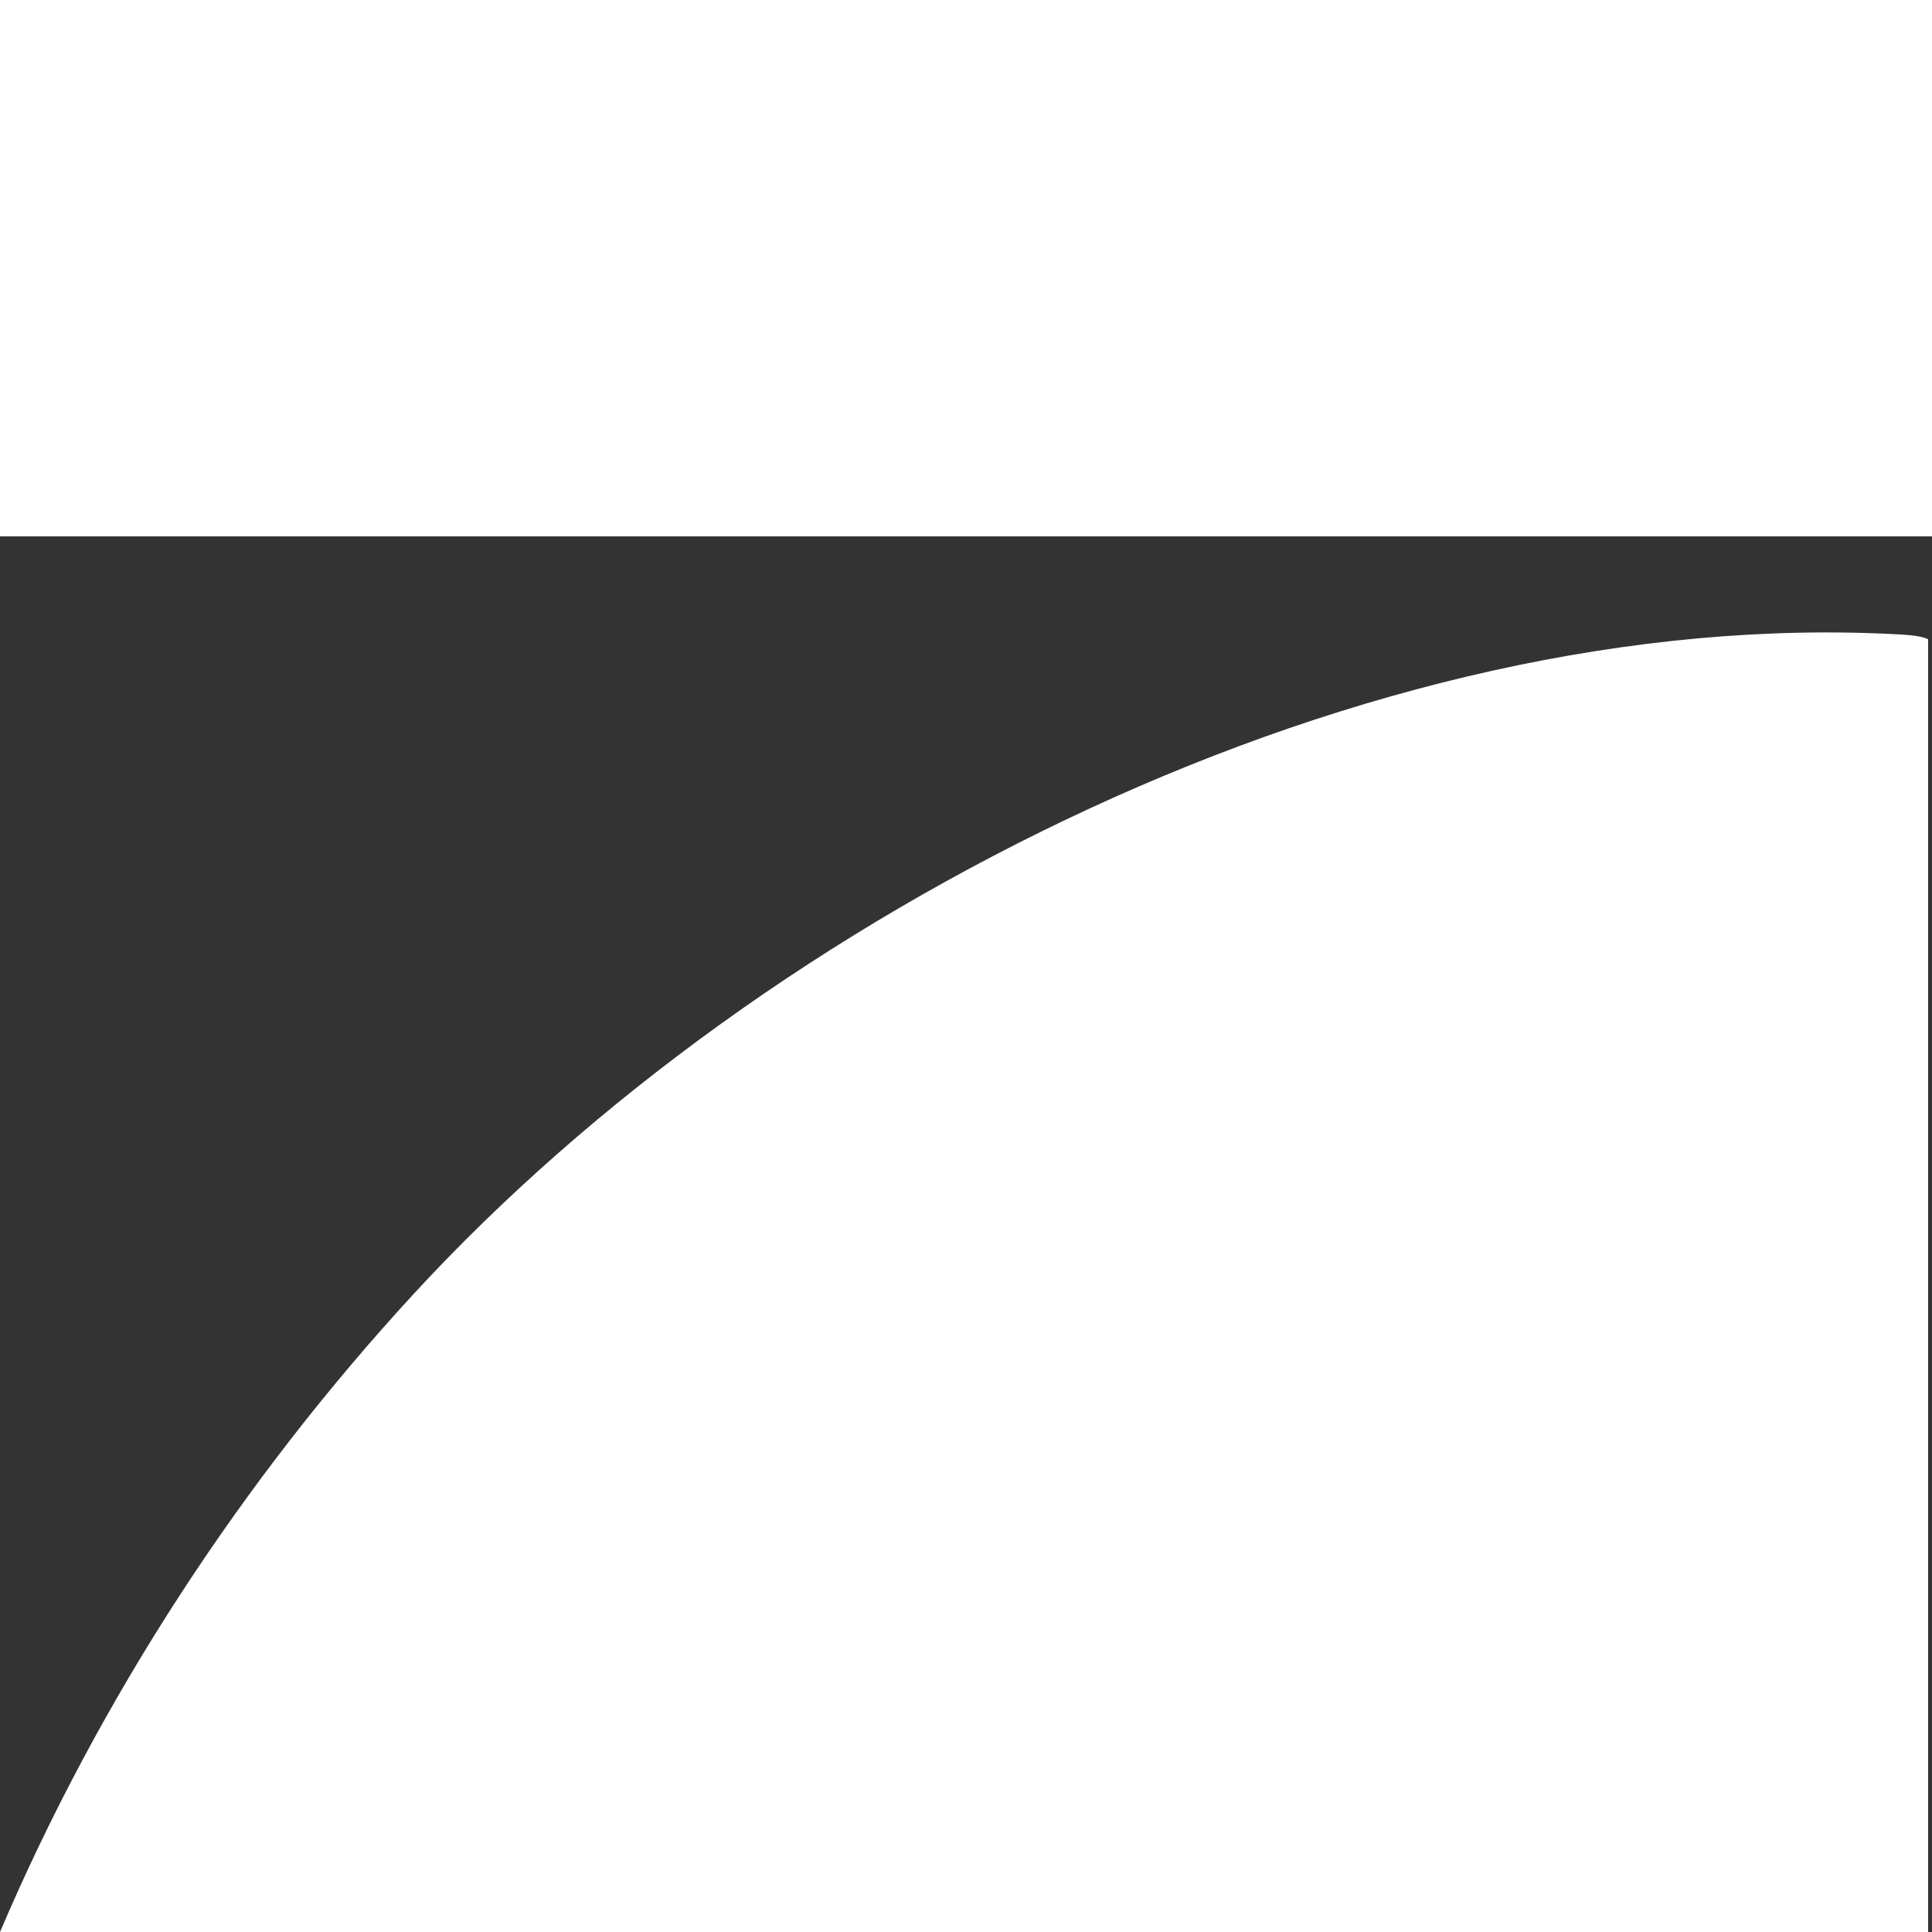 <?xml version="1.0" encoding="utf-8"?>
<svg xmlns="http://www.w3.org/2000/svg" fill="none" height="32" viewBox="0 0 32 32" width="32">
<rect x="0" y="0" width="32" height="32" fill="#333333" stroke="none"/>
<path d="M6.854 21.429C12.735 15.045 22.63 10.012 31.475 10.509C31.608 10.517 31.831 10.532 31.936 10.588V32H0C1.654 28.123 4.004 24.524 6.854 21.429ZM32 0V8.884H0V0H32Z" fill="white"/>
</svg>